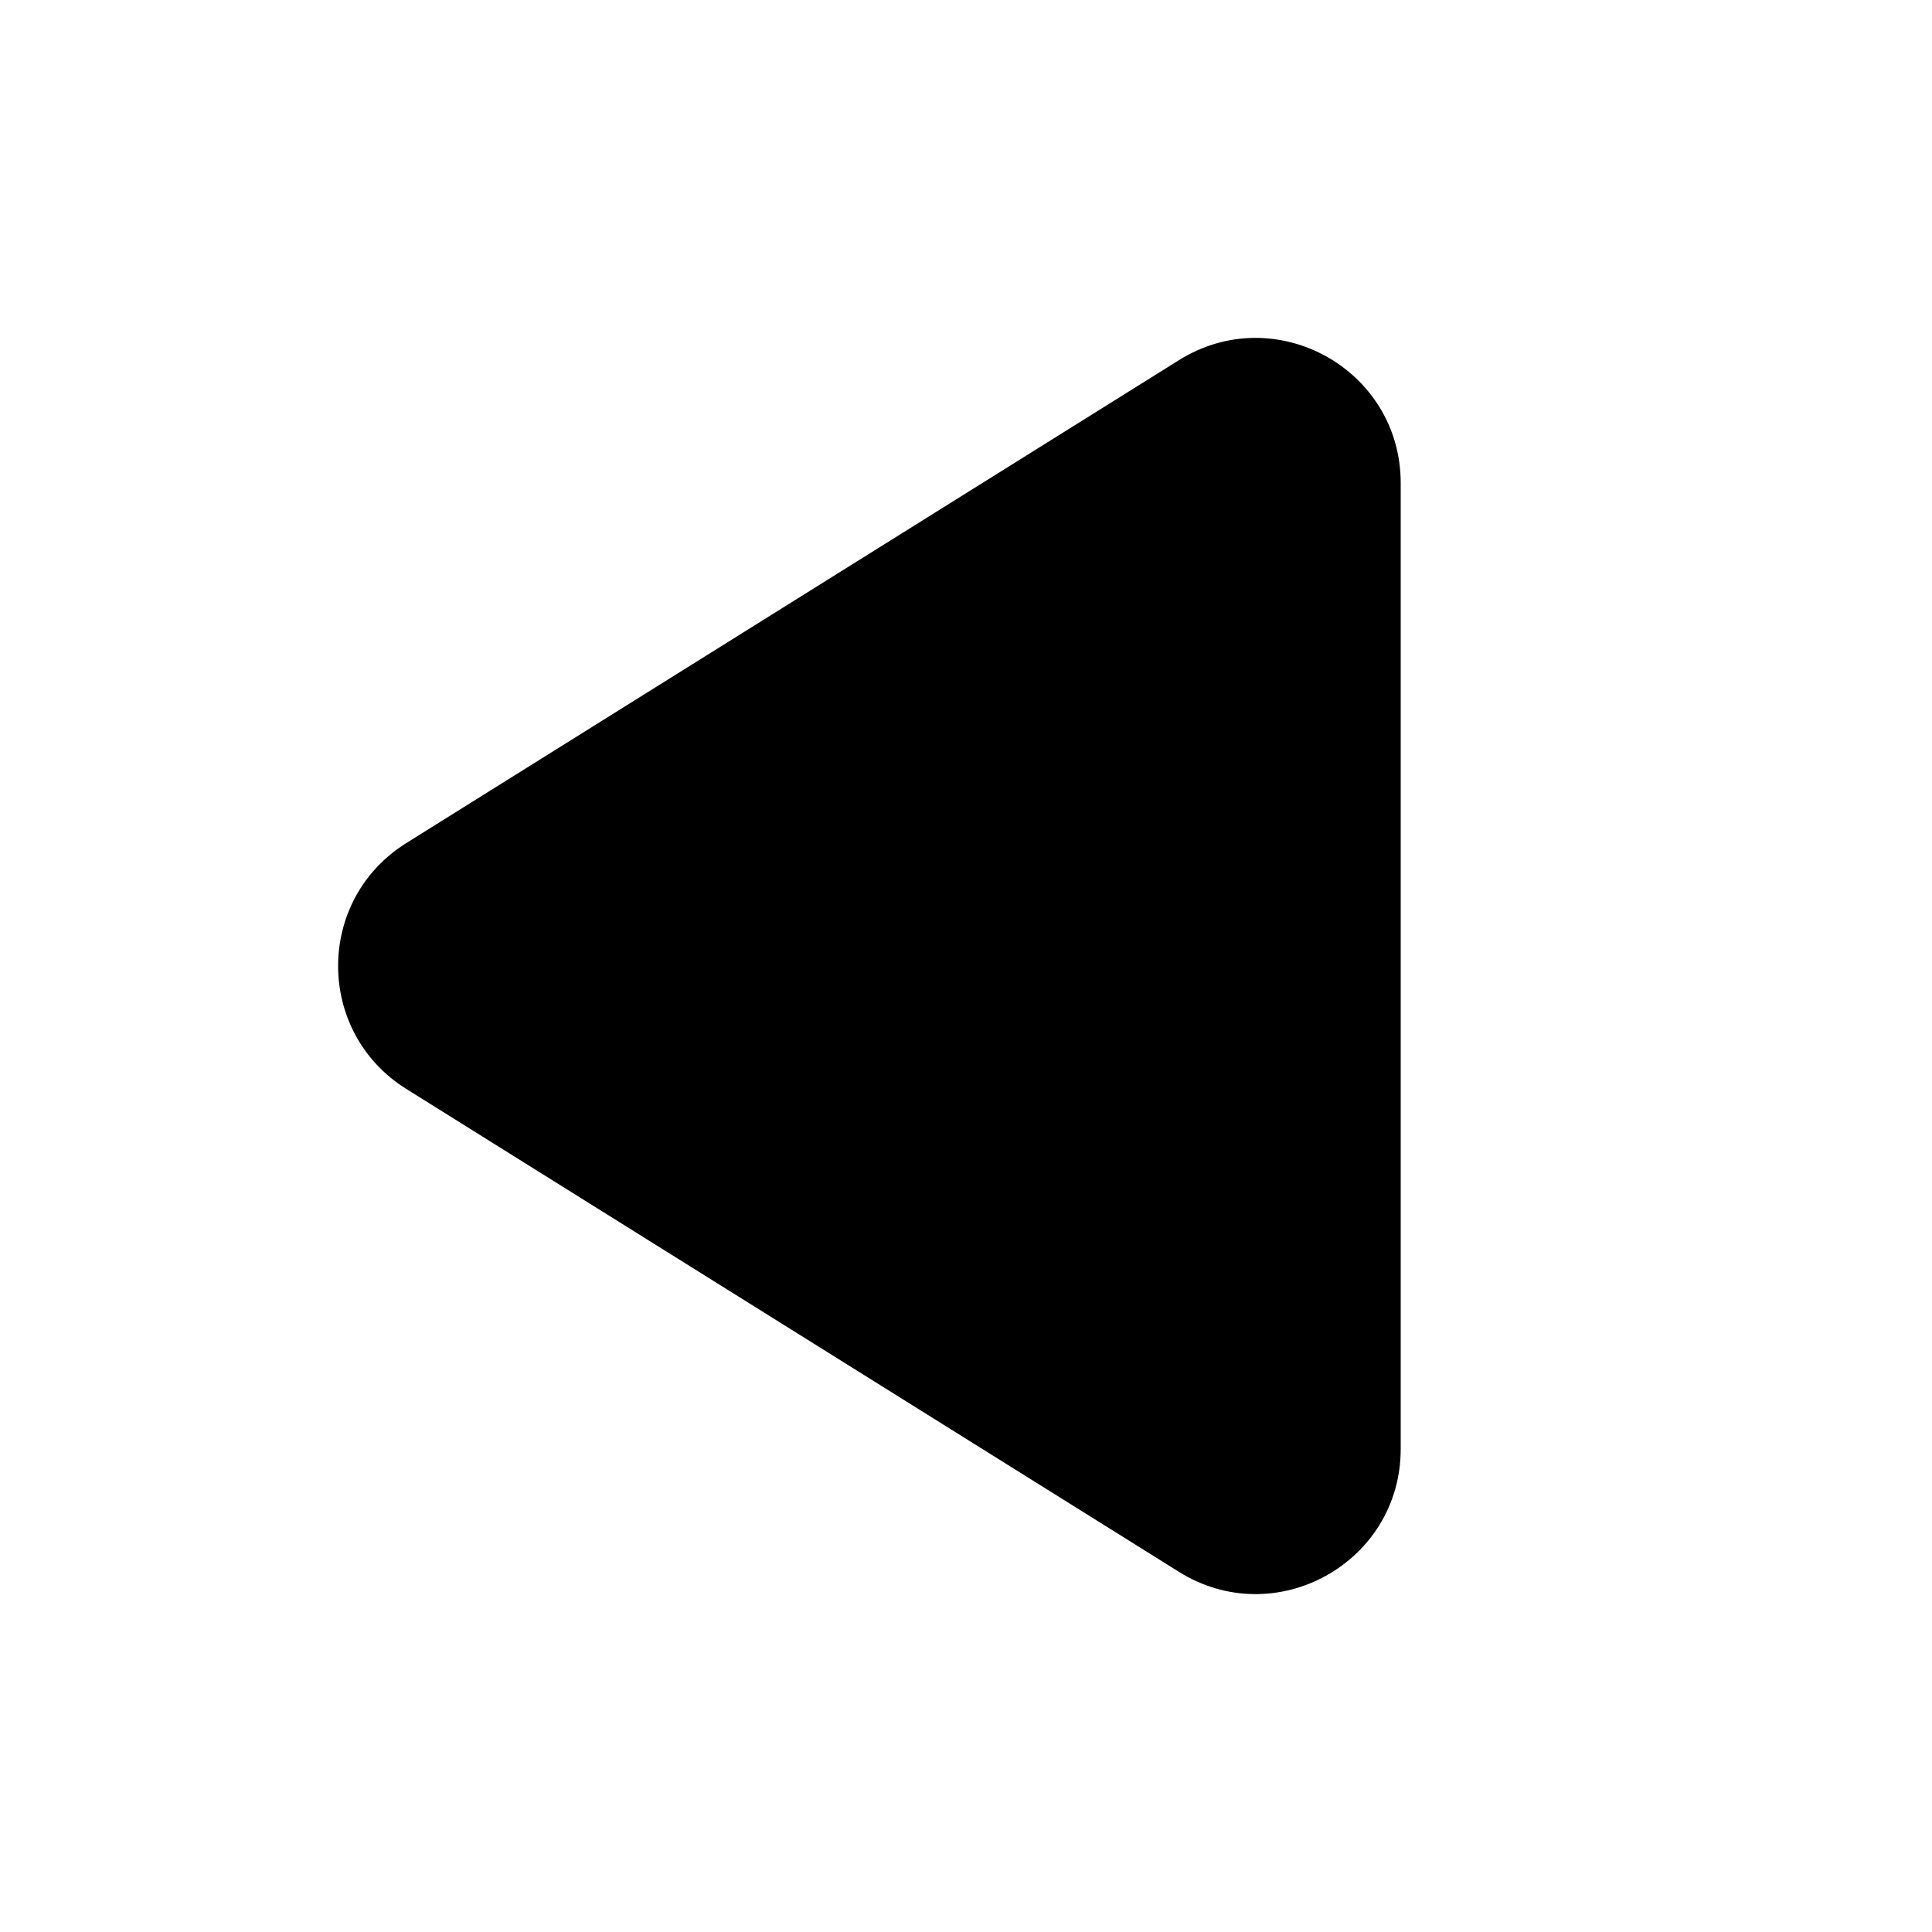 <?xml version="1.0" encoding="utf-8"?><!-- Uploaded to: SVG Repo, www.svgrepo.com, Generator: SVG Repo Mixer Tools -->
<svg width="800px" height="800px" viewBox="0 0 20 20" fill="none" xmlns="http://www.w3.org/2000/svg">
<path d="M4.205 8.728L12.205 3.728C13.204 3.104 14.5 3.822 14.5 5V15C14.5 16.178 13.204 16.896 12.205 16.272L4.205 11.272C3.265 10.684 3.265 9.316 4.205 8.728Z" fill="#000000"/>
</svg>